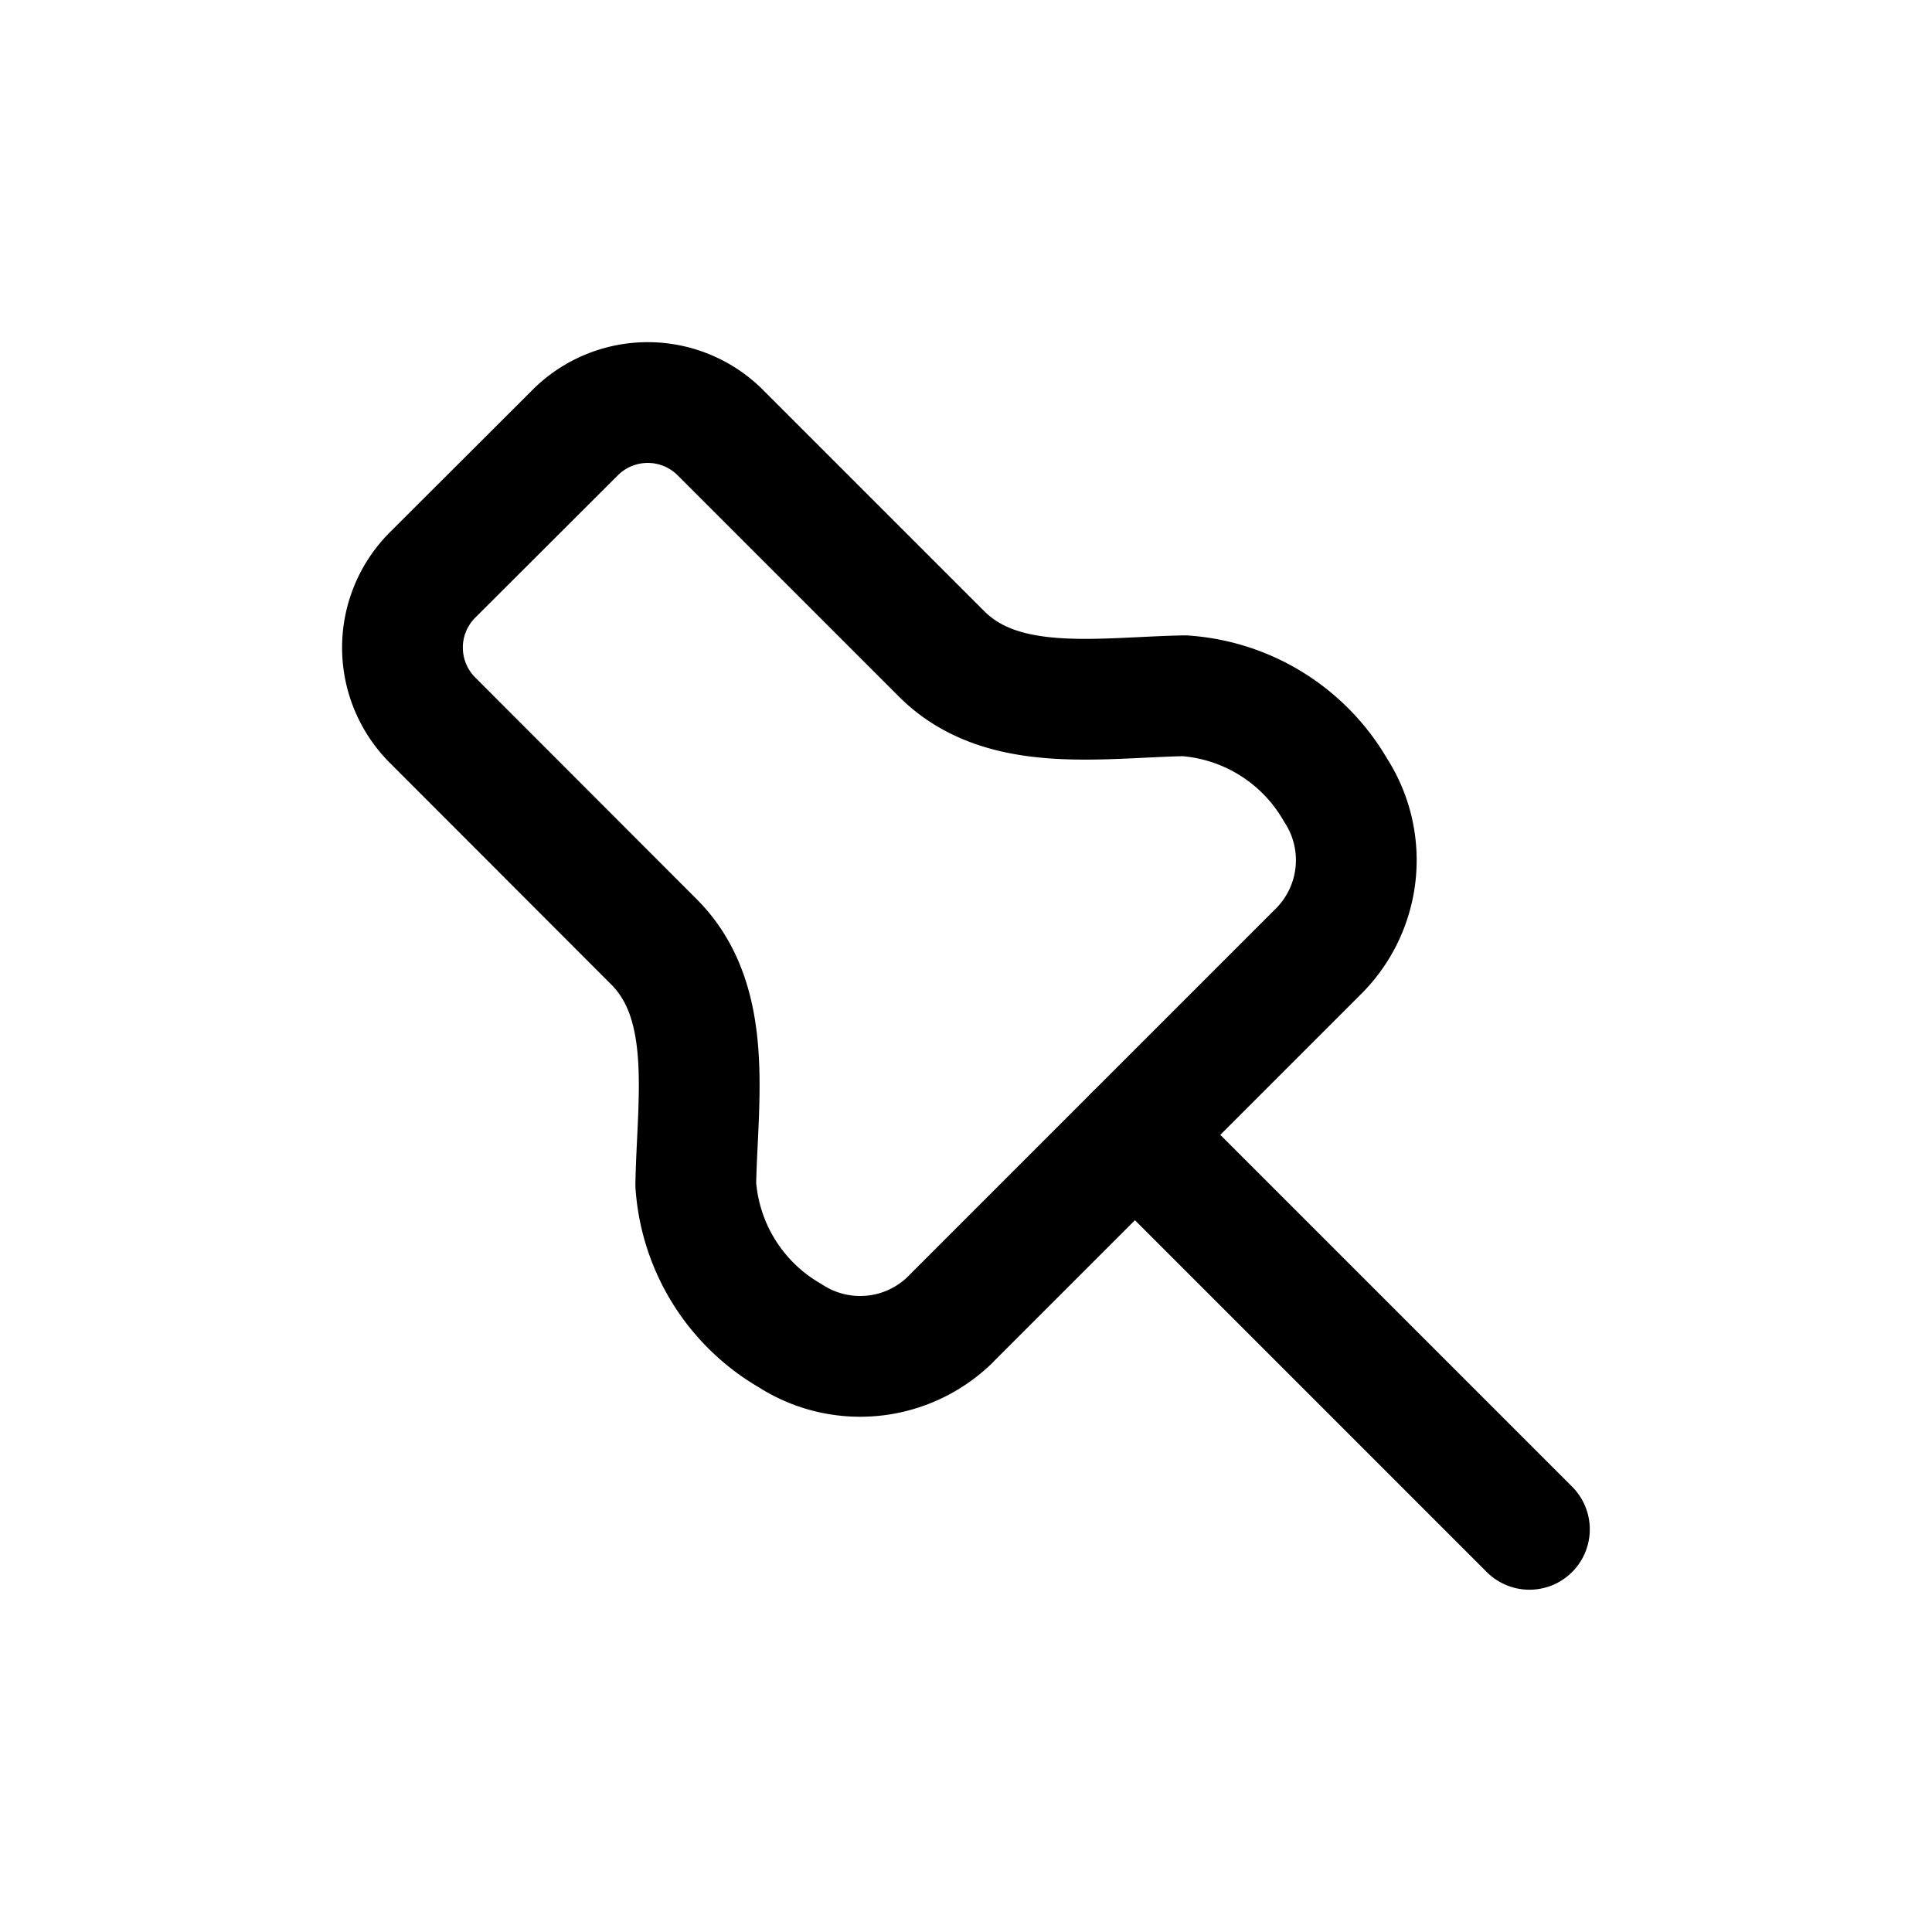 <svg xmlns="http://www.w3.org/2000/svg" viewBox="0 0 24 24" width="24" height="24" fill="none"><path stroke="currentColor" stroke-linecap="round" stroke-linejoin="round" stroke-width="1.5" d="m11.798 16.398 2.3-2.3 2.3-2.3a1.6 1.6 0 0 0 .193-1.983 2.356 2.356 0 0 0-1.879-1.172c-1.055.021-2.262.233-3.015-.52L8.954 5.38a1.275 1.275 0 0 0-1.8-.015l-1.79 1.787a1.275 1.275 0 0 0 .015 1.8l2.744 2.747c.753.753.54 1.96.52 3.015a2.356 2.356 0 0 0 1.172 1.878 1.6 1.6 0 0 0 1.983-.193Z" clip-rule="evenodd"/><path stroke="currentColor" stroke-linecap="round" stroke-width="1.5" d="m14.099 14.098 4.9 4.9"/></svg>